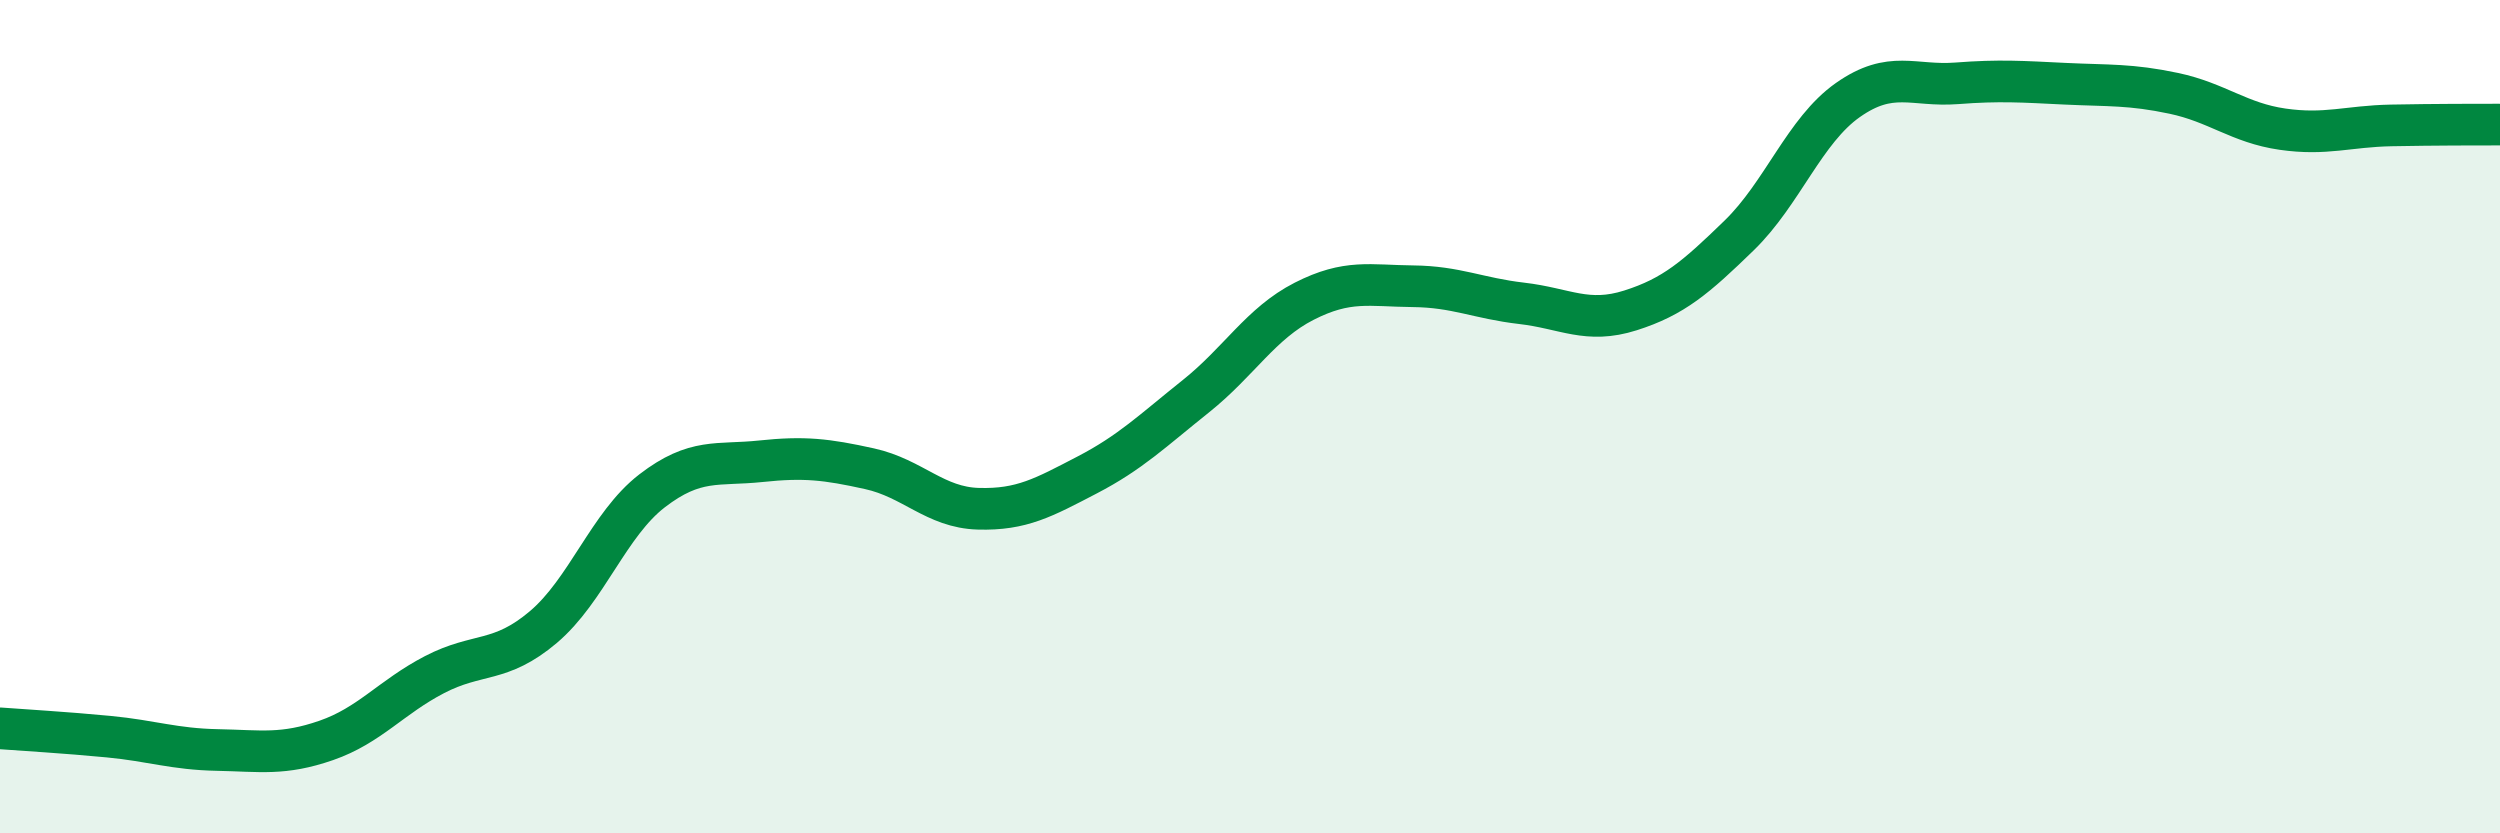 
    <svg width="60" height="20" viewBox="0 0 60 20" xmlns="http://www.w3.org/2000/svg">
      <path
        d="M 0,17.48 C 0.52,17.52 1.57,17.58 2.61,17.68 C 3.65,17.78 4.18,17.98 5.22,18 C 6.26,18.02 6.79,18.13 7.83,17.77 C 8.87,17.41 9.39,16.73 10.43,16.19 C 11.47,15.65 12,15.93 13.04,15.05 C 14.08,14.17 14.61,12.58 15.65,11.78 C 16.69,10.98 17.22,11.18 18.26,11.07 C 19.3,10.96 19.83,11.02 20.87,11.25 C 21.91,11.48 22.44,12.18 23.48,12.21 C 24.52,12.24 25.05,11.94 26.09,11.4 C 27.13,10.86 27.66,10.34 28.7,9.51 C 29.74,8.68 30.26,7.76 31.3,7.23 C 32.34,6.7 32.87,6.86 33.91,6.87 C 34.95,6.88 35.48,7.16 36.52,7.28 C 37.56,7.4 38.09,7.78 39.13,7.45 C 40.17,7.12 40.7,6.66 41.74,5.65 C 42.78,4.64 43.31,3.13 44.35,2.4 C 45.39,1.67 45.92,2.08 46.96,2 C 48,1.92 48.53,1.96 49.57,2.01 C 50.61,2.06 51.13,2.02 52.17,2.24 C 53.21,2.46 53.74,2.95 54.78,3.1 C 55.82,3.25 56.35,3.03 57.39,3.01 C 58.43,2.99 59.48,2.99 60,2.99L60 20L0 20Z"
        fill="#008740"
        opacity="0.1"
        stroke-linecap="round"
        stroke-linejoin="round"
      />
      <path
        d="M 0,17.48 C 0.52,17.52 1.57,17.58 2.61,17.68 C 3.65,17.78 4.18,17.98 5.22,18 C 6.26,18.02 6.79,18.13 7.83,17.77 C 8.87,17.41 9.39,16.73 10.43,16.19 C 11.47,15.65 12,15.93 13.04,15.05 C 14.08,14.17 14.61,12.58 15.65,11.78 C 16.69,10.98 17.22,11.18 18.26,11.07 C 19.3,10.96 19.83,11.02 20.87,11.25 C 21.91,11.48 22.44,12.18 23.48,12.21 C 24.52,12.24 25.05,11.94 26.09,11.4 C 27.13,10.86 27.66,10.34 28.7,9.51 C 29.74,8.68 30.26,7.76 31.3,7.23 C 32.34,6.7 32.87,6.86 33.91,6.87 C 34.95,6.88 35.48,7.16 36.52,7.28 C 37.56,7.4 38.09,7.78 39.13,7.45 C 40.17,7.12 40.7,6.66 41.74,5.65 C 42.78,4.64 43.31,3.13 44.35,2.4 C 45.39,1.67 45.92,2.08 46.96,2 C 48,1.92 48.53,1.96 49.57,2.01 C 50.61,2.06 51.13,2.02 52.17,2.24 C 53.21,2.46 53.74,2.95 54.78,3.1 C 55.82,3.25 56.35,3.03 57.39,3.01 C 58.43,2.99 59.48,2.99 60,2.99"
        stroke="#008740"
        stroke-width="1"
        fill="none"
        stroke-linecap="round"
        stroke-linejoin="round"
      />
    </svg>
  